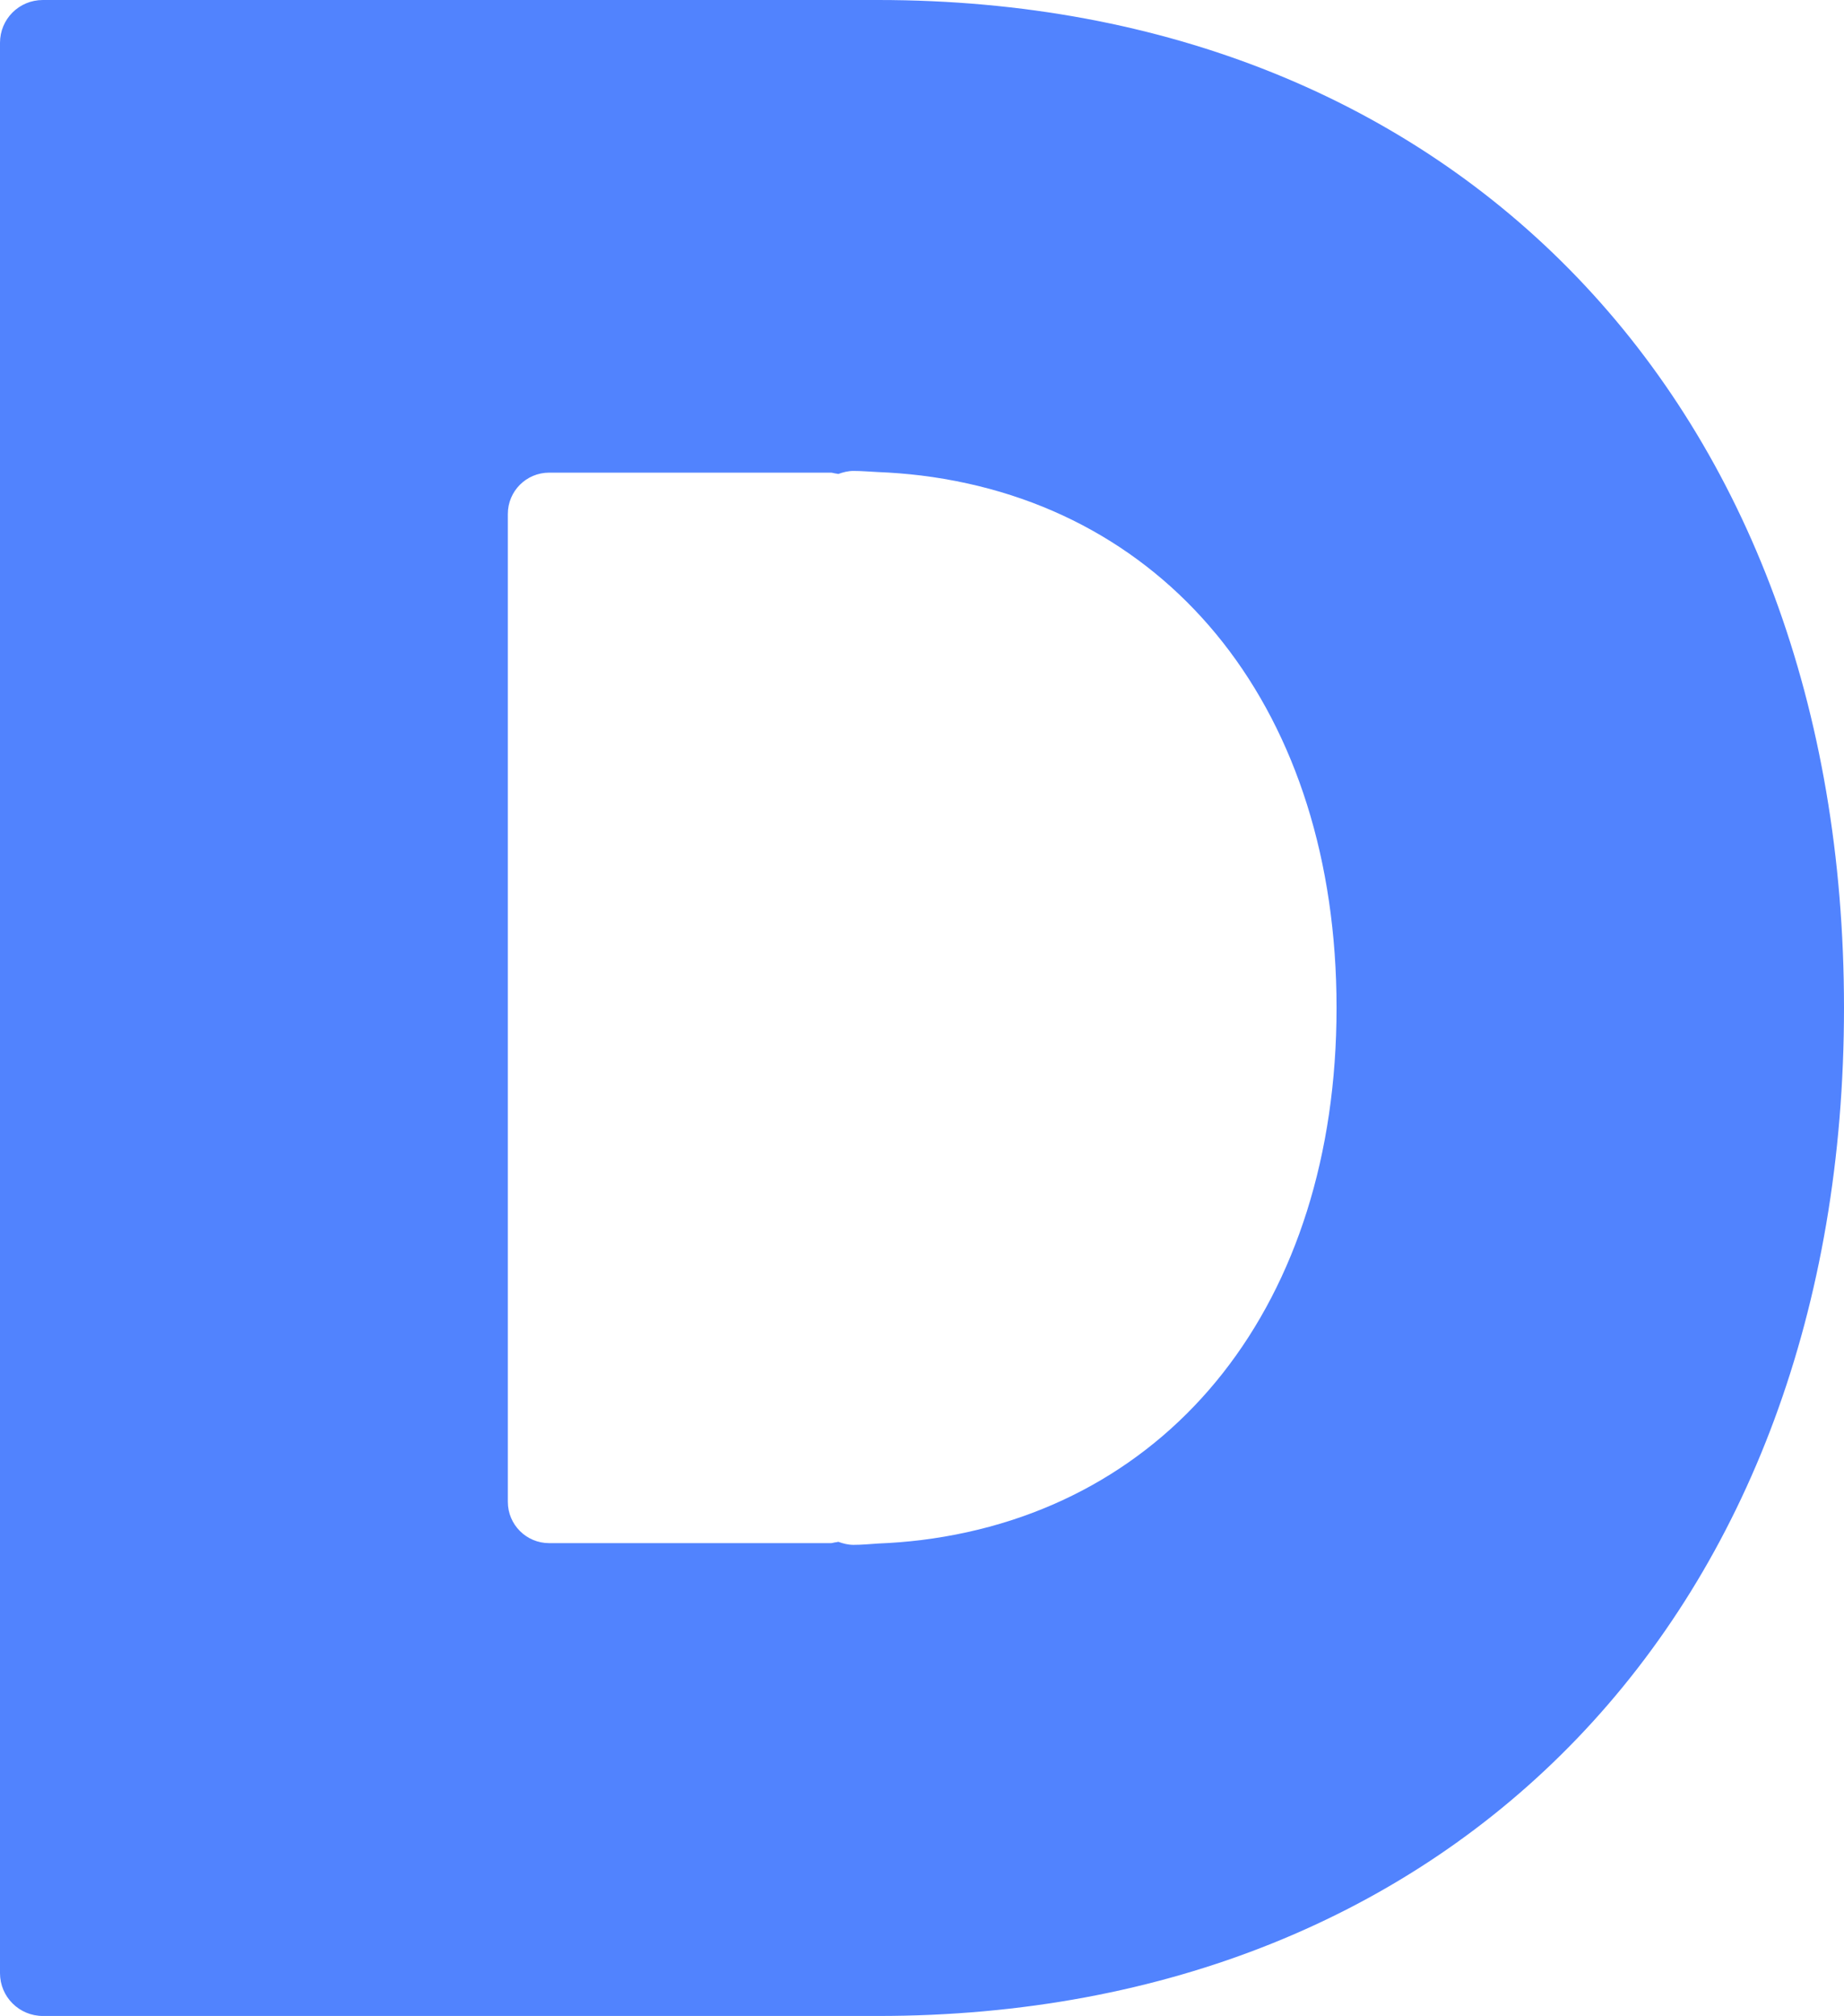 <svg width="194" height="212" viewBox="0 0 194 212" fill="none" xmlns="http://www.w3.org/2000/svg">
<path d="M92.385 0H4.514C1.995 0 0 2.011 0 4.504V207.496C0 209.989 2.015 212 4.514 212H92.365C153.128 212 194 169.395 194 105.98C194 42.585 153.148 0 92.385 0ZM89.785 162.458C89.221 162.458 88.697 162.318 88.193 162.137C88.072 162.157 87.971 162.197 87.85 162.197C87.689 162.217 87.568 162.277 87.407 162.277H57.781C55.362 162.277 53.428 160.327 53.428 157.934V54.045C53.428 51.653 55.362 49.703 57.781 49.703H87.407C87.568 49.703 87.689 49.763 87.85 49.783C87.951 49.783 88.072 49.823 88.193 49.843C88.697 49.662 89.221 49.522 89.785 49.522C90.652 49.522 91.518 49.602 92.385 49.642C93.896 49.703 95.408 49.823 96.899 50.004C123.321 53.282 140.613 74.916 140.613 105.98C140.613 137.044 123.301 158.678 96.899 161.956C95.408 162.137 93.896 162.257 92.385 162.318C91.518 162.378 90.652 162.458 89.785 162.458Z" fill="#5183FE"/>
</svg>
